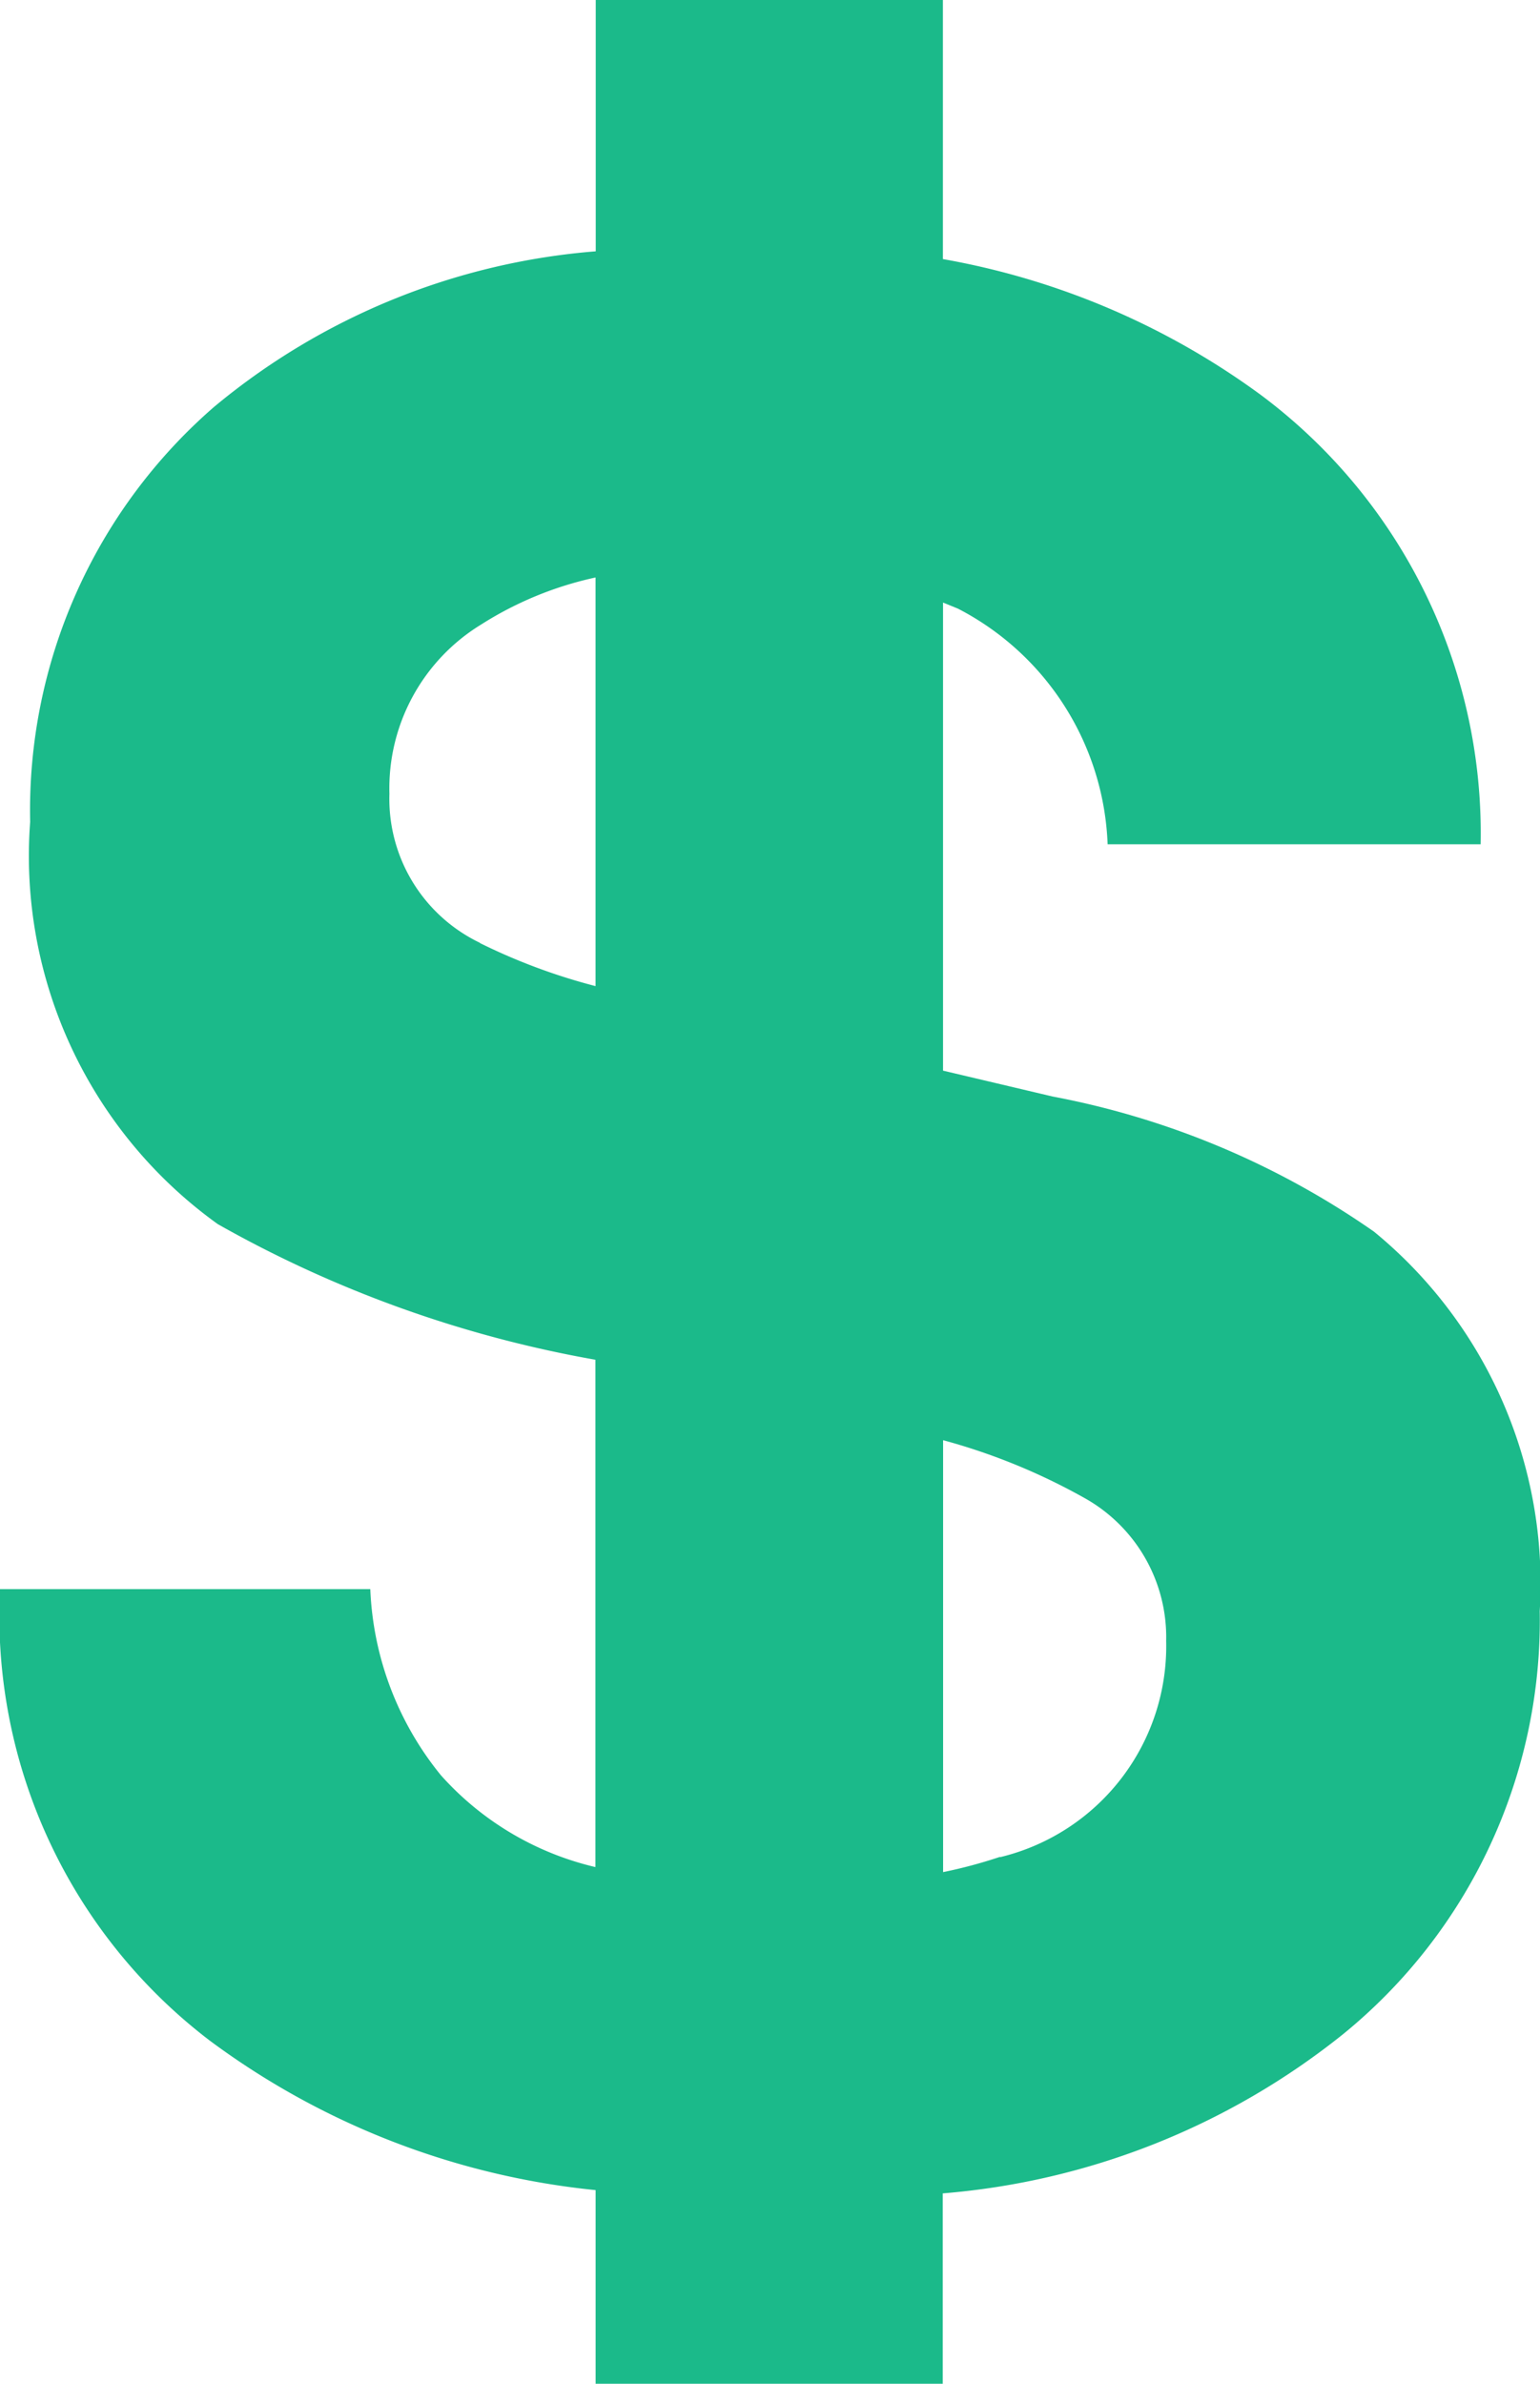 <svg xmlns="http://www.w3.org/2000/svg" width="22.624" height="35" viewBox="0 0 22.624 35">
  <path id="Icon_map-bank" data-name="Icon map-bank" d="M23.685,18.584A12.2,12.2,0,0,0,18.964,16.6l-1.61-.38V9.347l.218.089a4.066,4.066,0,0,1,2.2,3.46h5.48a8.029,8.029,0,0,0-3.233-6.6,11.175,11.175,0,0,0-4.667-1.992V.5h-5.1V4.19A10,10,0,0,0,6.643,6.476a7.843,7.843,0,0,0-2.7,6.091A6.655,6.655,0,0,0,6.7,18.474a17.415,17.415,0,0,0,5.547,1.991v7.449a4.386,4.386,0,0,1-2.267-1.345,4.618,4.618,0,0,1-1.04-2.736H3.5a7.842,7.842,0,0,0,3.087,6.633,11.419,11.419,0,0,0,5.663,2.191V35.5h5.1V32.705a10.8,10.8,0,0,0,5.879-2.336,7.832,7.832,0,0,0,2.891-6.212A6.679,6.679,0,0,0,23.685,18.584ZM10.55,14.343a2.343,2.343,0,0,1-1.329-2.187,2.819,2.819,0,0,1,1.347-2.486,5.163,5.163,0,0,1,1.681-.691v6a8.792,8.792,0,0,1-1.7-.633Zm7.638,13.422a7.1,7.1,0,0,1-.833.223V21.646a9.107,9.107,0,0,1,2.077.849,2.34,2.34,0,0,1,1.2,2.1,3.186,3.186,0,0,1-2.438,3.173Z" transform="translate(-3.5 -0.5)" fill="#1bba8a"/>
</svg>
